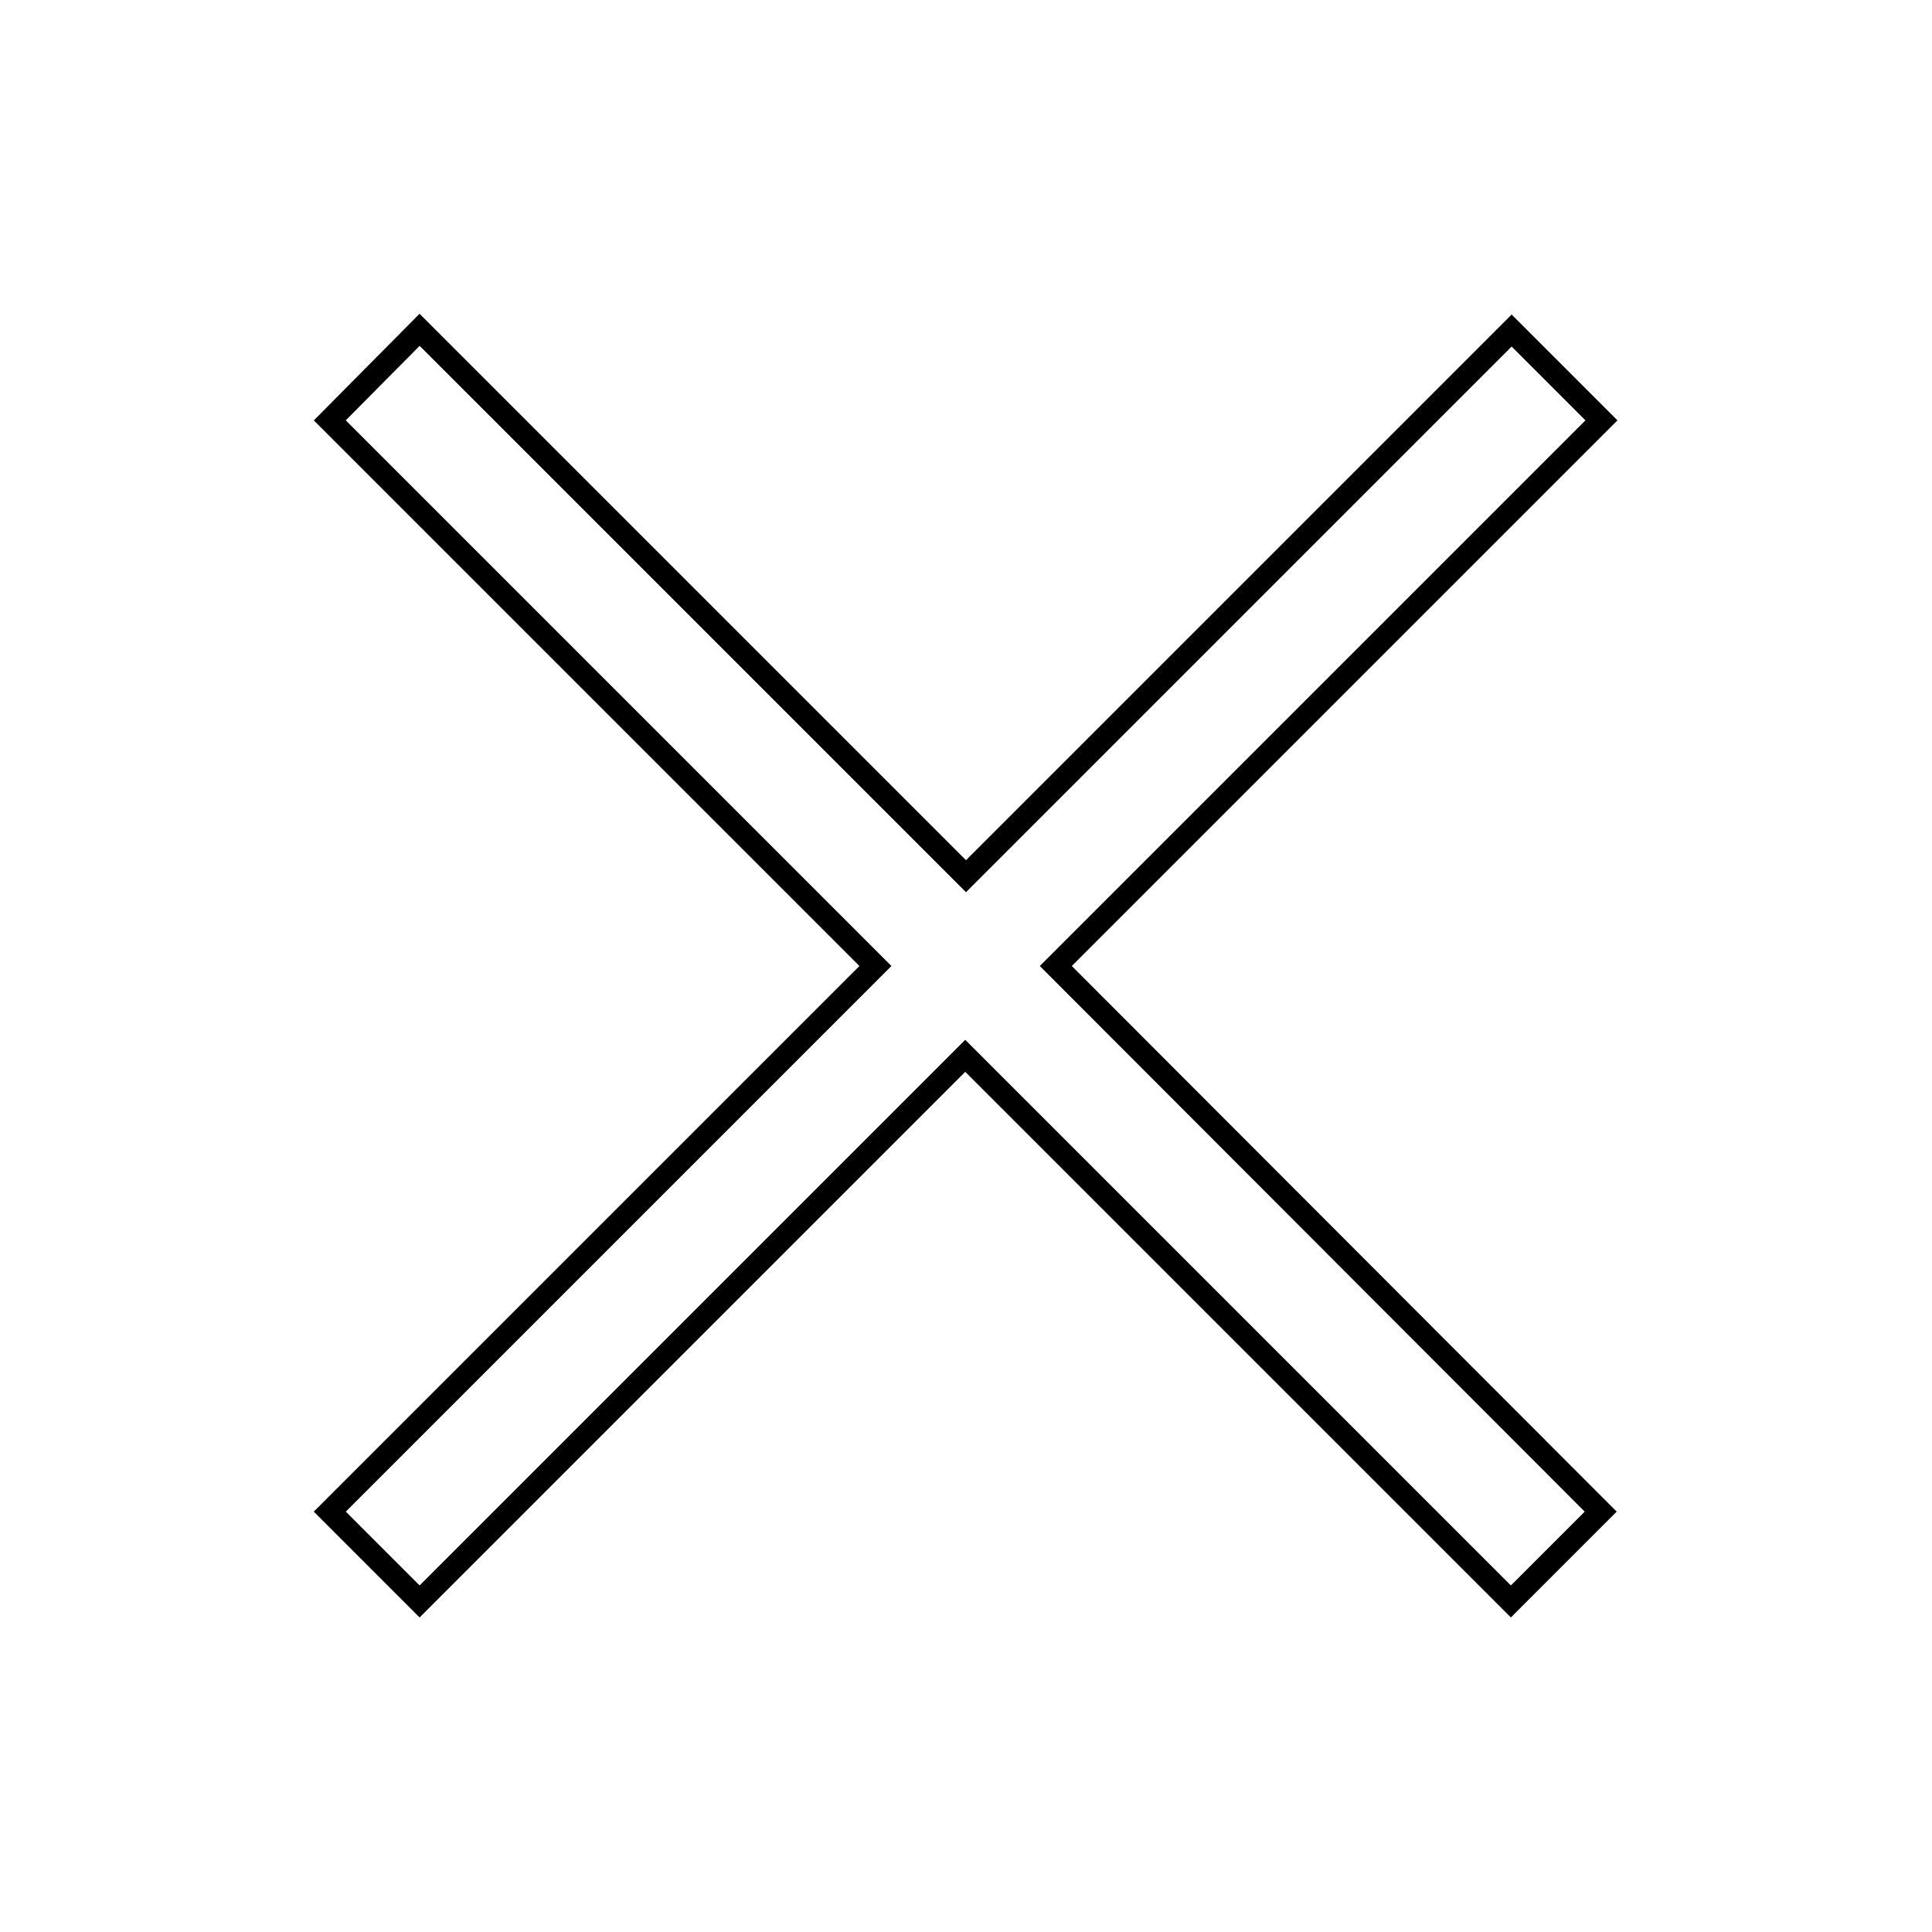 <?xml version="1.0" encoding="utf-8"?>
<!-- Svg Vector Icons : http://www.onlinewebfonts.com/icon -->
<!DOCTYPE svg PUBLIC "-//W3C//DTD SVG 1.1//EN" "http://www.w3.org/Graphics/SVG/1.1/DTD/svg11.dtd">
<svg version="1.1" xmlns="http://www.w3.org/2000/svg" xmlns:xlink="http://www.w3.org/1999/xlink" x="0px" y="0px" viewBox="0 0 256 256" enable-background="new 0 0 256 256" xml:space="preserve">
<g><g><path stroke-width="3" fill-opacity="0" stroke="#000000"  d="M10,178.5"/><path stroke-width="3" fill-opacity="0" stroke="#000000"  d="M246,175"/><path stroke-width="3" fill-opacity="0" stroke="#000000"  d="M212.2,55.7l-11.9-11.9L128,116.1L55.6,43.7L43.7,55.7L116,128l-72.3,72.3l11.9,11.9l72.3-72.3l72.3,72.3l11.9-11.9L139.9,128L212.2,55.7z"/></g></g>
</svg>